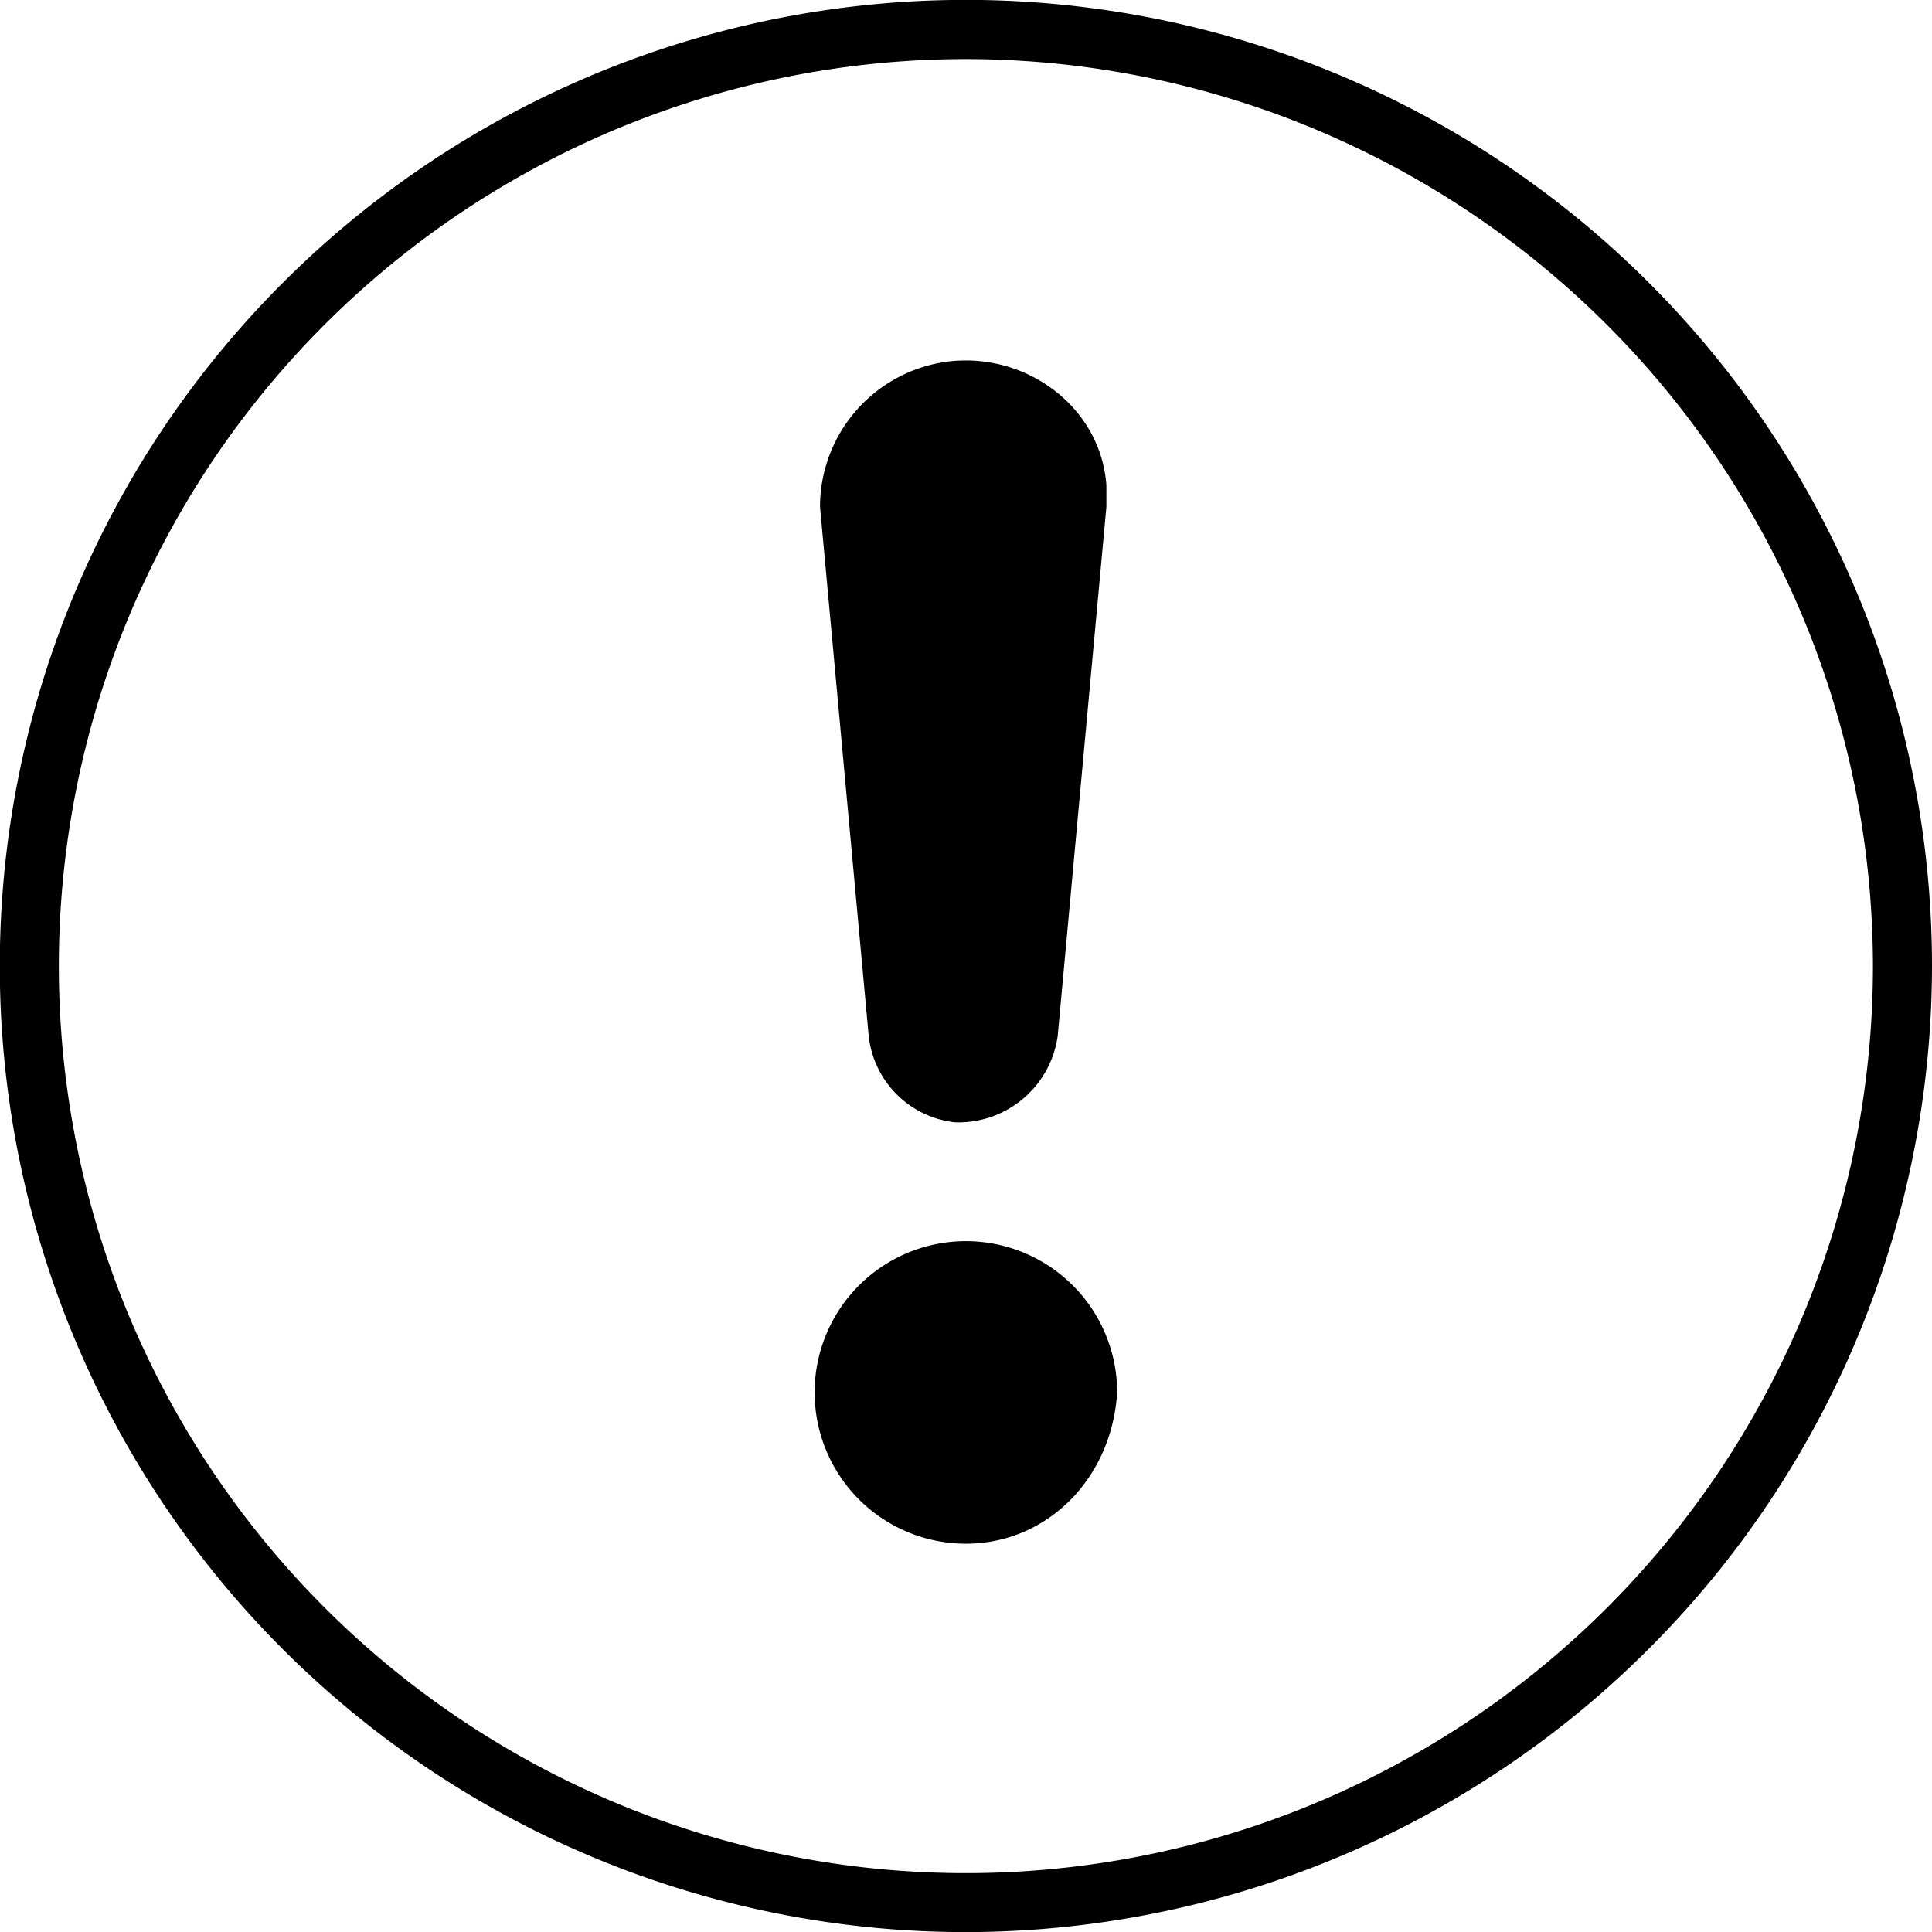 <svg xmlns="http://www.w3.org/2000/svg" viewBox="0 0 186.48 186.49"><g data-name="Capa 2"><g data-name="Capa 1" fill="currentColor"><path d="M92.19 34.83c7.31-.53 14.07 4.69 14.6 12v2.09l-4.7 51.08a9.68 9.68 0 0 1-9.9 8.33 9.41 9.41 0 0 1-8.34-8.33l-4.7-51.09a14.15 14.15 0 0 1 13-14.08M93.23 149a14.6 14.6 0 1 1 14.6-14.59c-.52 8.32-6.78 14.59-14.6 14.59"/><path d="M93.22 186.49a93.25 93.25 0 1 1 93.26-93.25 93.34 93.34 0 0 1-93.26 93.25Zm0-180.79a87.55 87.55 0 1 0 87.56 87.54A87.62 87.62 0 0 0 93.22 5.7Z"/></g></g></svg>